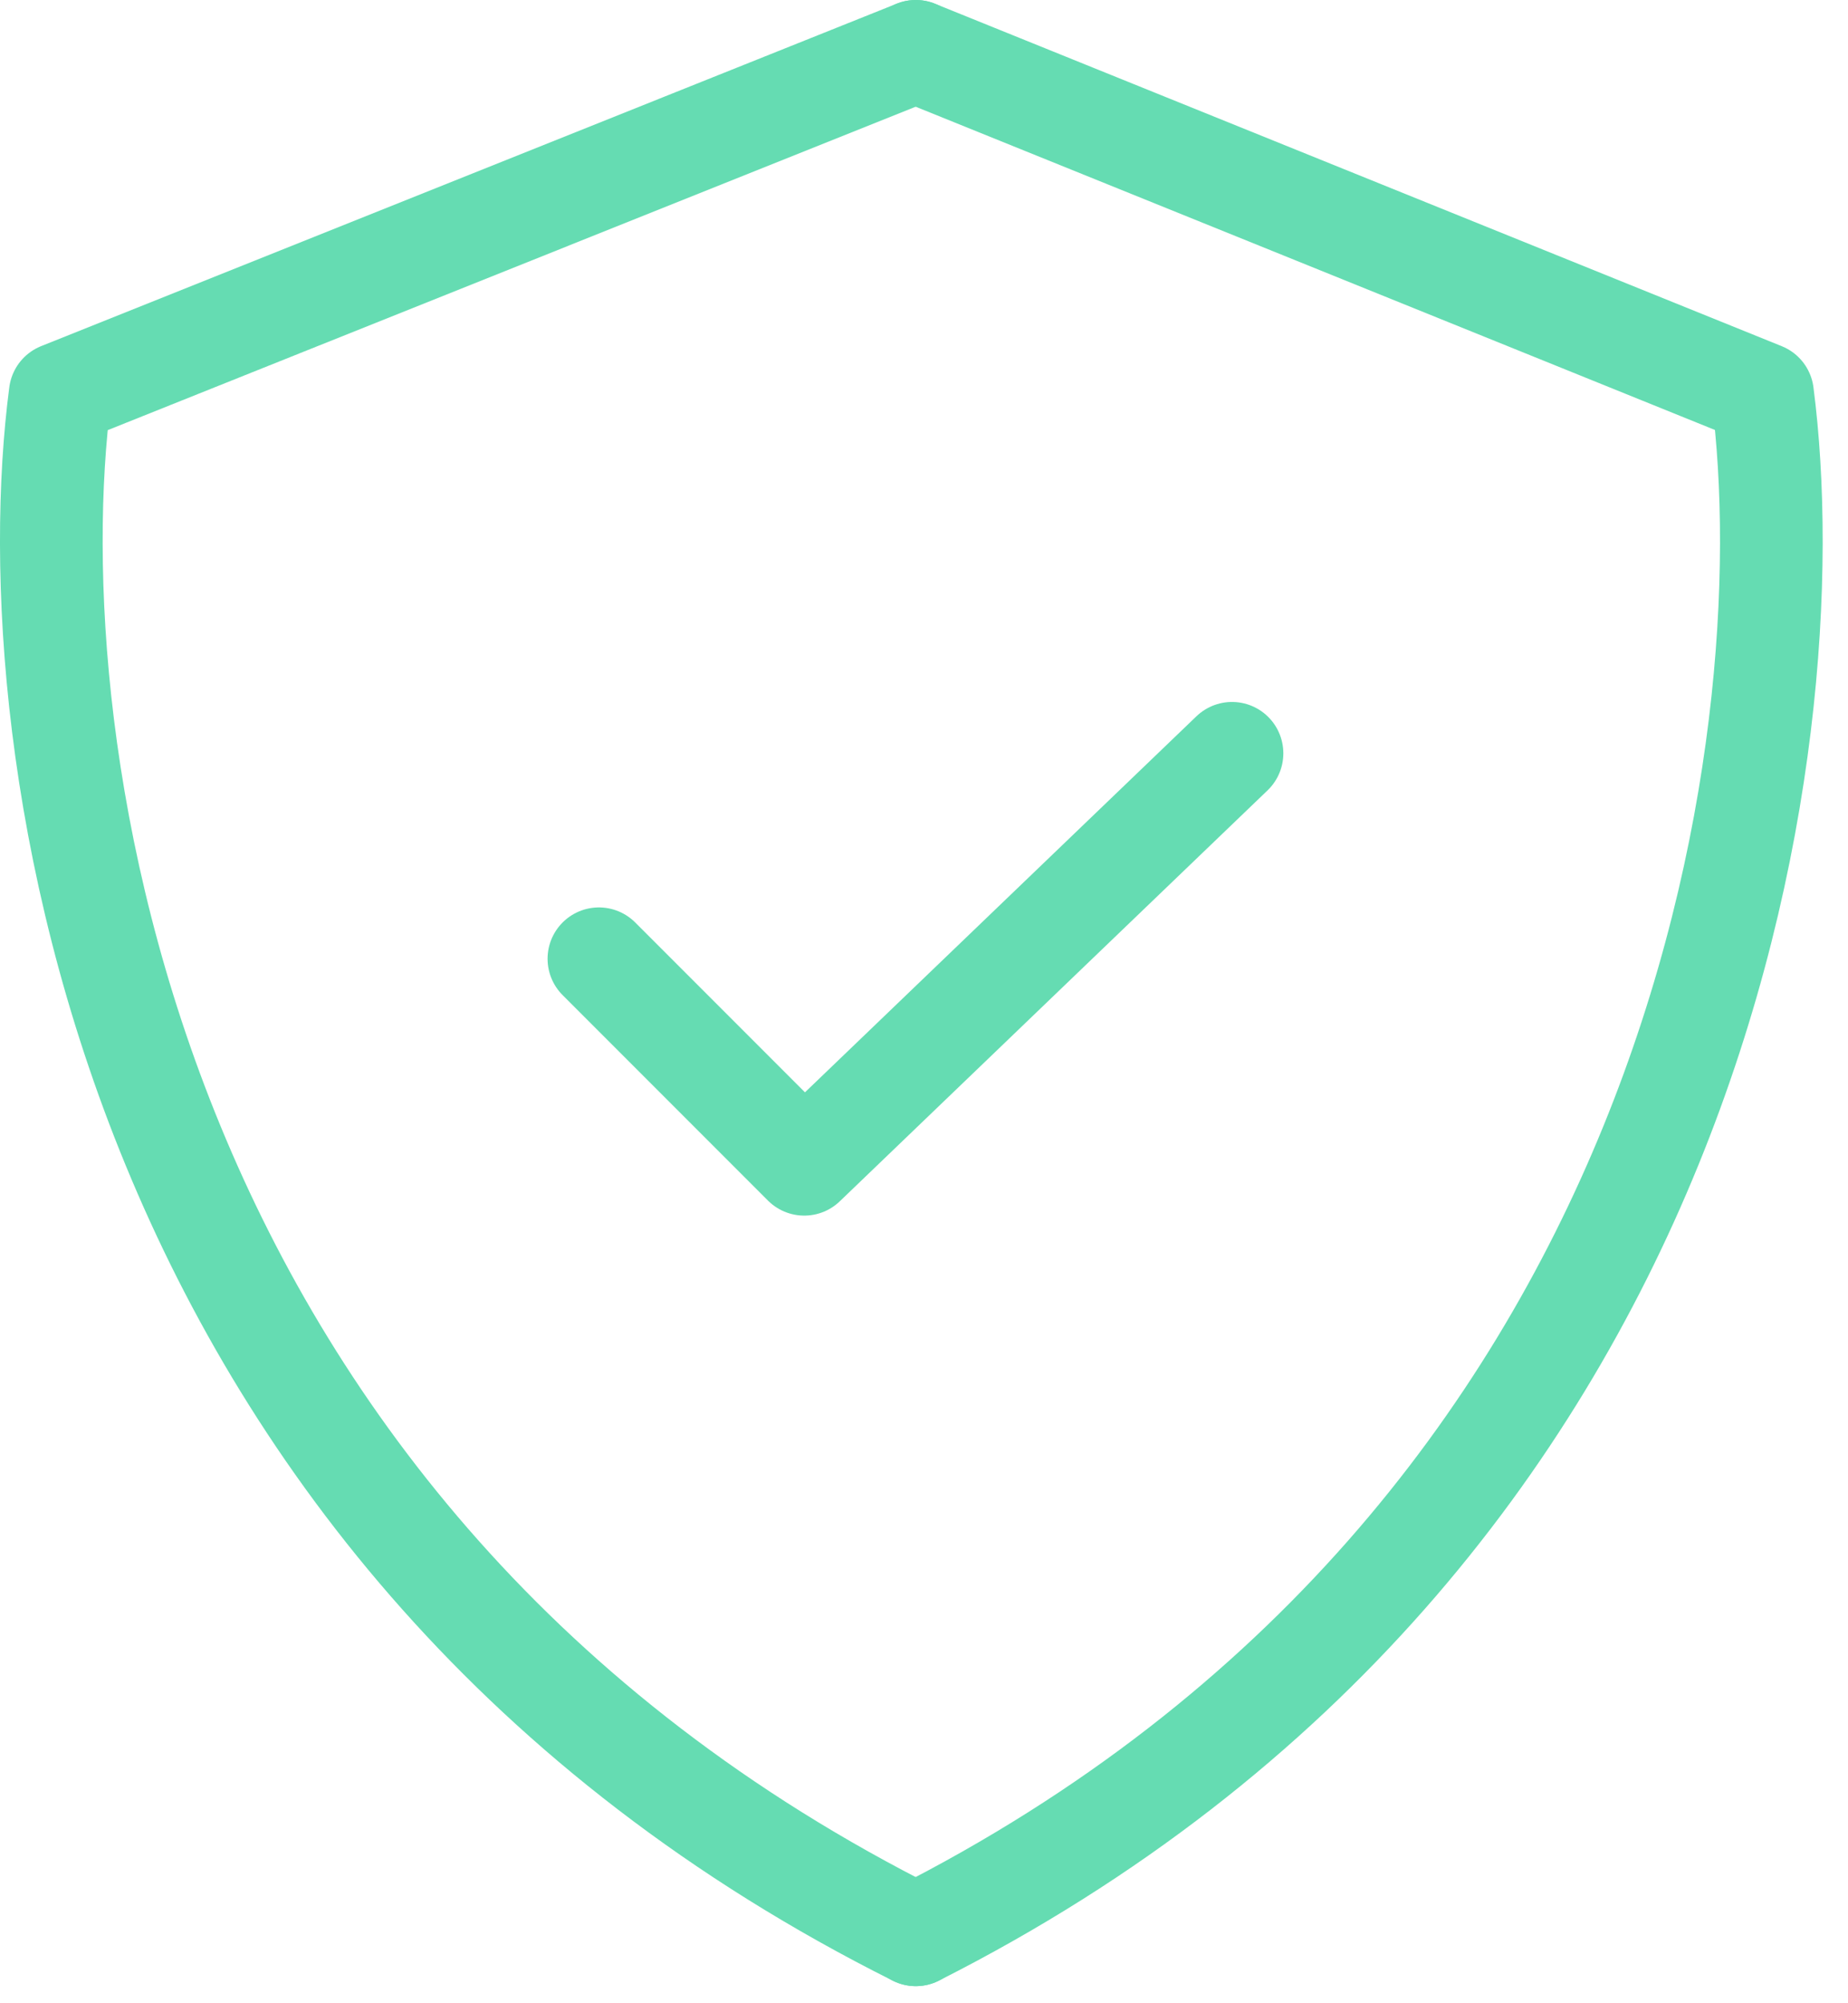 <svg width="36" height="39" viewBox="0 0 36 39" fill="none" xmlns="http://www.w3.org/2000/svg">
    <path d="M17.84 1L1.173 7.667C0.285 14.444 2.373 29.933 17.84 37.667" stroke="#65DCB2"
          stroke-width="2" stroke-linecap="round" stroke-linejoin="round"/>
    <path d="M17.84 1L34.335 7.667C35.215 14.444 33.148 29.933 17.84 37.667" stroke="#65DCB2"
          stroke-width="2" stroke-linecap="round" stroke-linejoin="round"/>
    <path d="M11.667 18.666L15.667 22.666L24 14.666" stroke="#65DCB2" stroke-width="2" stroke-linecap="round"
          stroke-linejoin="round"/>
</svg>